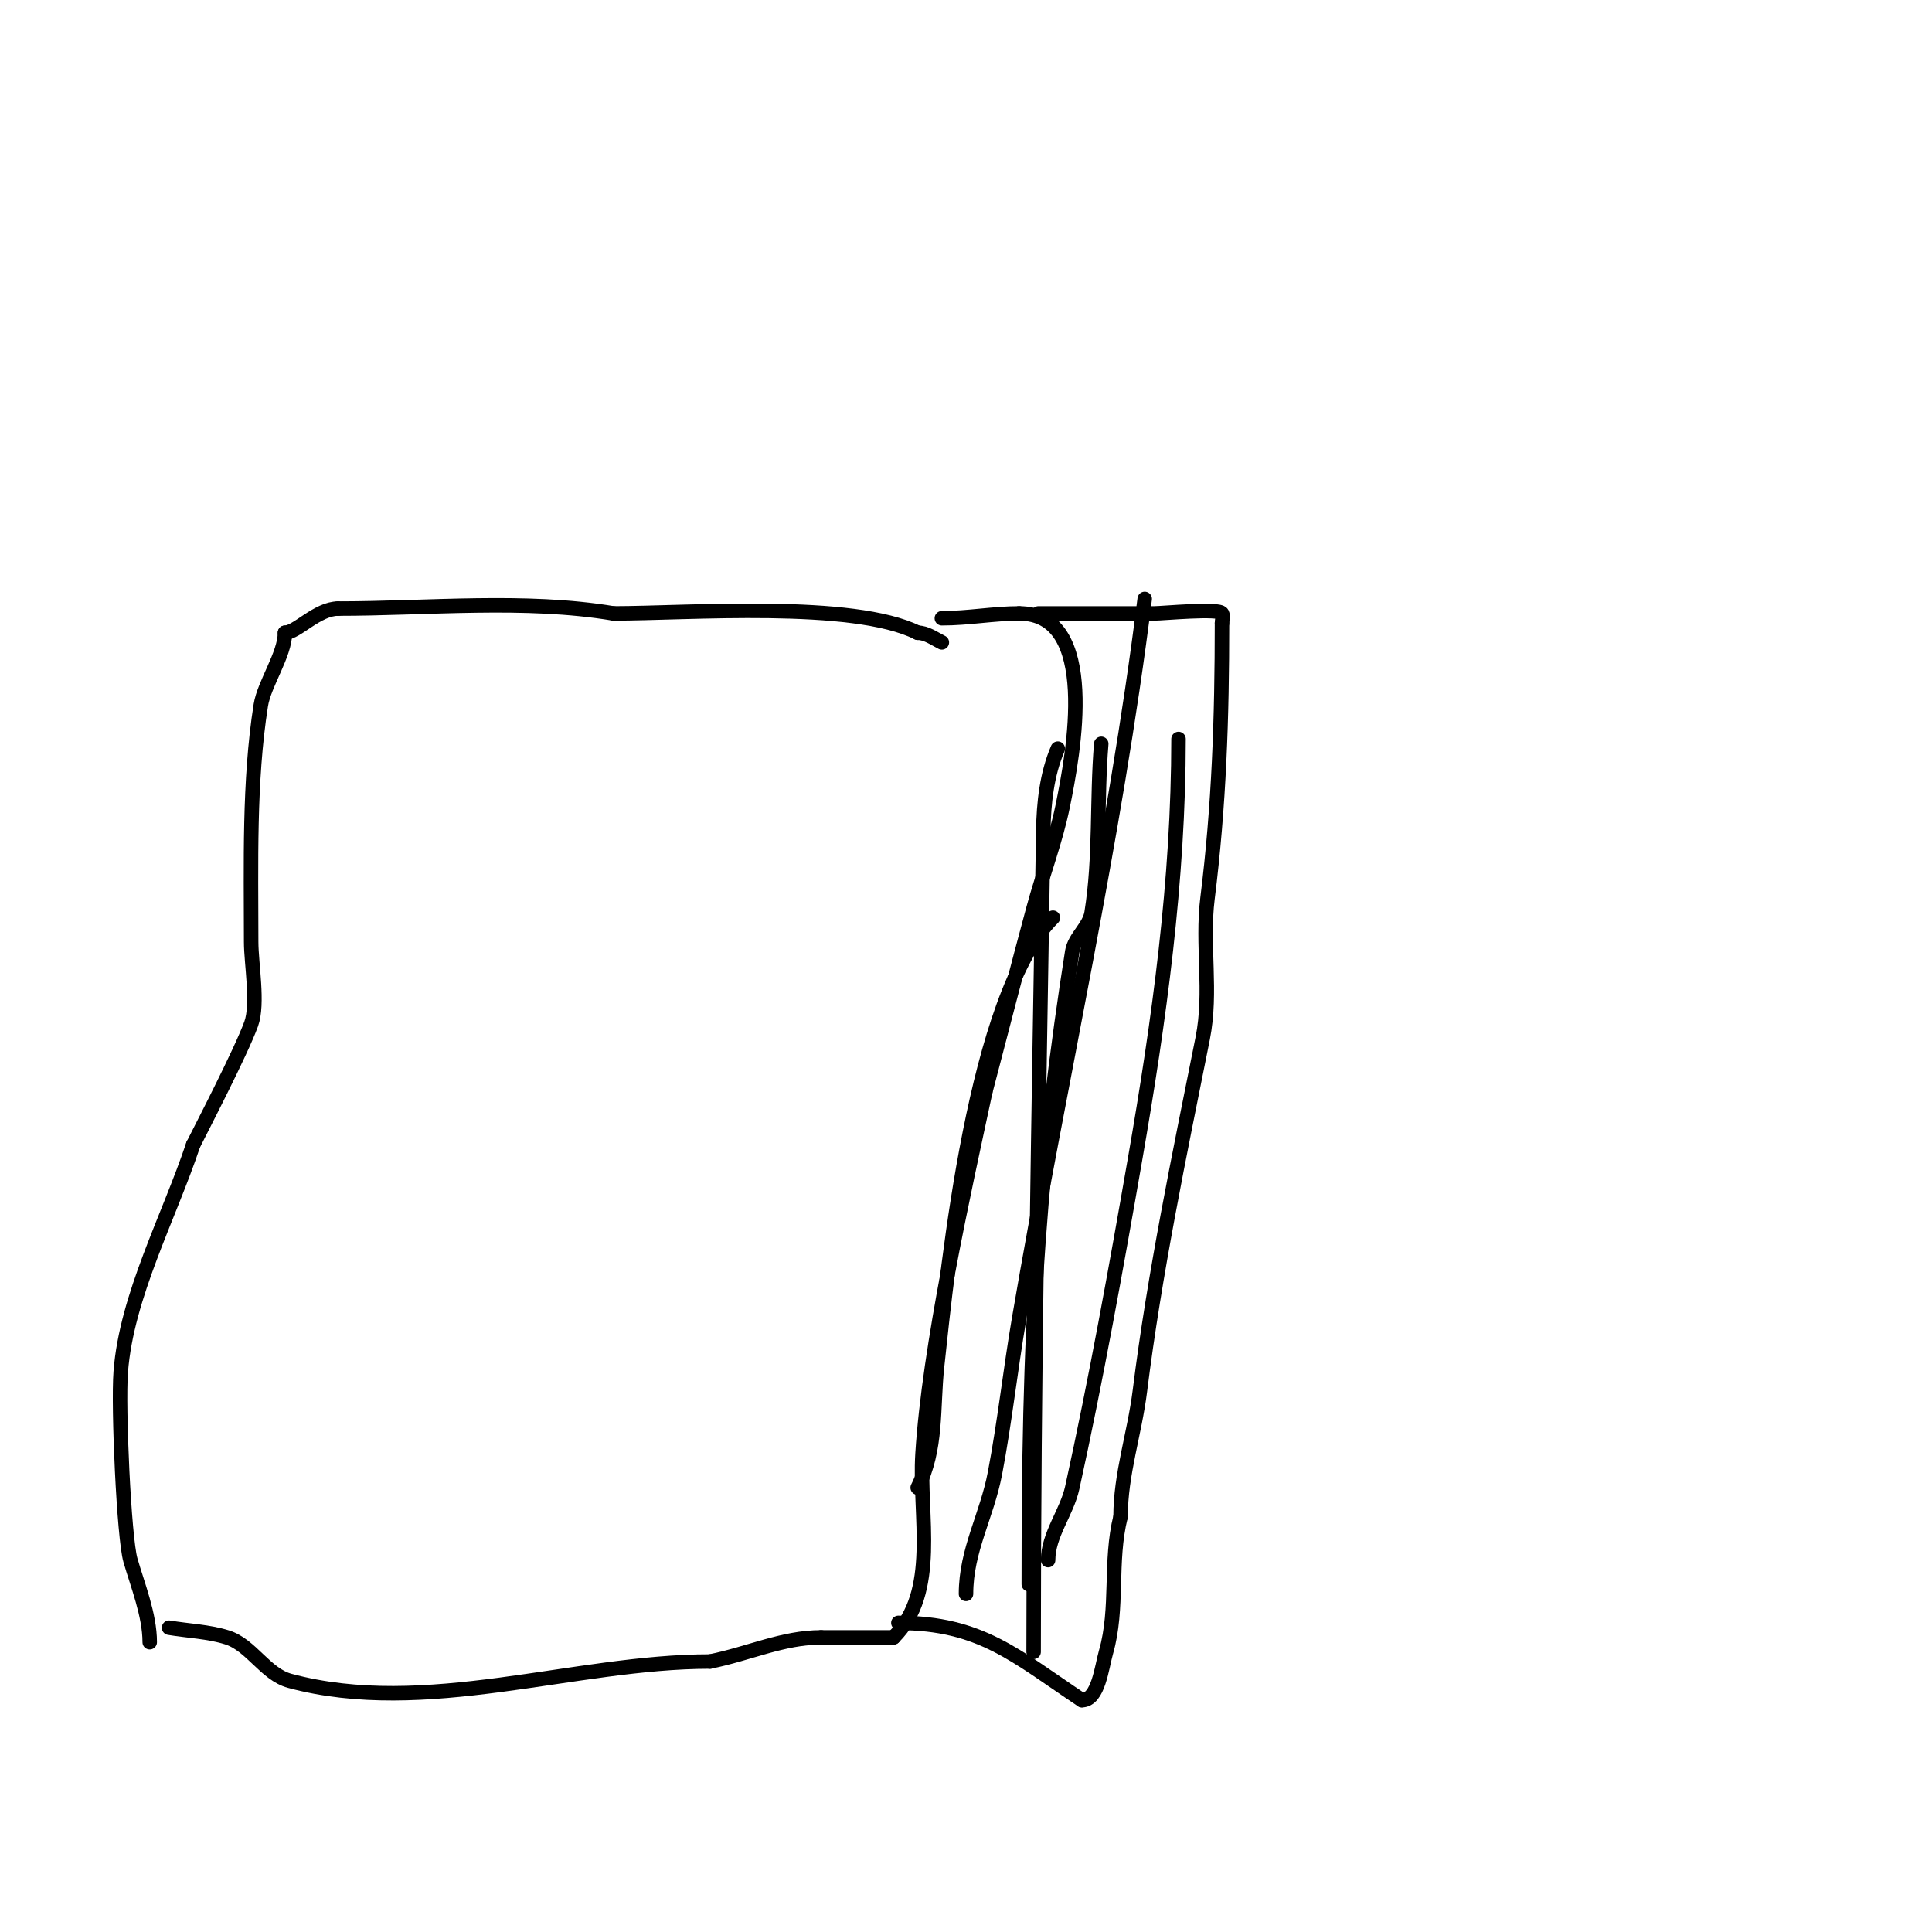 <svg viewBox='0 0 400 400' version='1.1' xmlns='http://www.w3.org/2000/svg' xmlns:xlink='http://www.w3.org/1999/xlink'><g fill='none' stroke='#000000' stroke-width='3' stroke-linecap='round' stroke-linejoin='round'><path d='M31,340c0,-5.68 -2.548,-11.917 -4,-17c-1.324,-4.633 -2.569,-31.6 -2,-39c1.207,-15.697 9.999,-31.996 15,-47'/><path d='M40,237c1.692,-3.385 9.859,-19.113 12,-25c1.522,-4.185 0,-12.444 0,-17c0,-16.064 -0.492,-33.218 2,-49c0.706,-4.471 5,-10.471 5,-15'/><path d='M59,131c2.425,0 6.695,-5 11,-5'/><path d='M70,126c18.591,0 38.688,-2.052 57,1'/><path d='M127,127c15.453,0 49.58,-2.71 63,4'/><path d='M190,131c1.795,0 3.394,1.197 5,2'/><path d='M35,337c4,0.667 8.129,0.79 12,2c5.031,1.572 7.911,7.63 13,9c28.085,7.561 58.878,-4 87,-4'/><path d='M147,344c7.989,-1.598 15.089,-5 23,-5'/><path d='M170,339c5,0 10,0 15,0'/><path d='M185,339c9.484,-9.484 5.195,-25.126 6,-38c1.389,-22.222 8.545,-54.21 13,-75'/><path d='M204,226c3.333,-12.667 6.572,-25.359 10,-38c1.905,-7.026 4.532,-13.869 6,-21c2.242,-10.888 7.649,-40 -9,-40'/><path d='M211,127c-5.372,0 -10.444,1 -16,1'/><path d='M215,127c8,0 16,0 24,0c1.761,0 13.438,-1.124 14,0c0.298,0.596 0,1.333 0,2'/><path d='M253,129c0,19.564 -0.594,37.751 -3,57c-1.205,9.64 0.937,19.317 -1,29c-4.849,24.245 -9.949,48.593 -13,73c-1.107,8.855 -4,17.187 -4,26'/><path d='M232,314c-2.322,9.289 -0.406,18.921 -3,28c-0.921,3.222 -1.591,10 -5,10'/><path d='M224,352c-13.746,-9.164 -20.98,-16 -38,-16'/><path d='M200,330c0,-9.049 4.32,-16.181 6,-25c2.02,-10.605 3.18,-21.358 5,-32c8.496,-49.67 19.748,-98.988 26,-149'/><path d='M213,328c0,-23.832 0.289,-47.051 2,-71c1.435,-20.084 3.86,-40.111 7,-60c0.465,-2.945 3.525,-5.057 4,-8c1.861,-11.537 1.03,-23.355 2,-35'/><path d='M214,342c0,-57.436 1.065,-111.576 2,-170c0.092,-5.753 0.733,-11.711 3,-17'/><path d='M217,323c0,-5.27 3.87,-9.852 5,-15c4.948,-22.54 9.046,-45.264 13,-68c5.015,-28.834 9,-57.726 9,-87'/><path d='M190,308c4.041,-8.081 3.079,-16.402 4,-25c2.278,-21.258 7.826,-76.826 24,-93'/></g>
</svg>